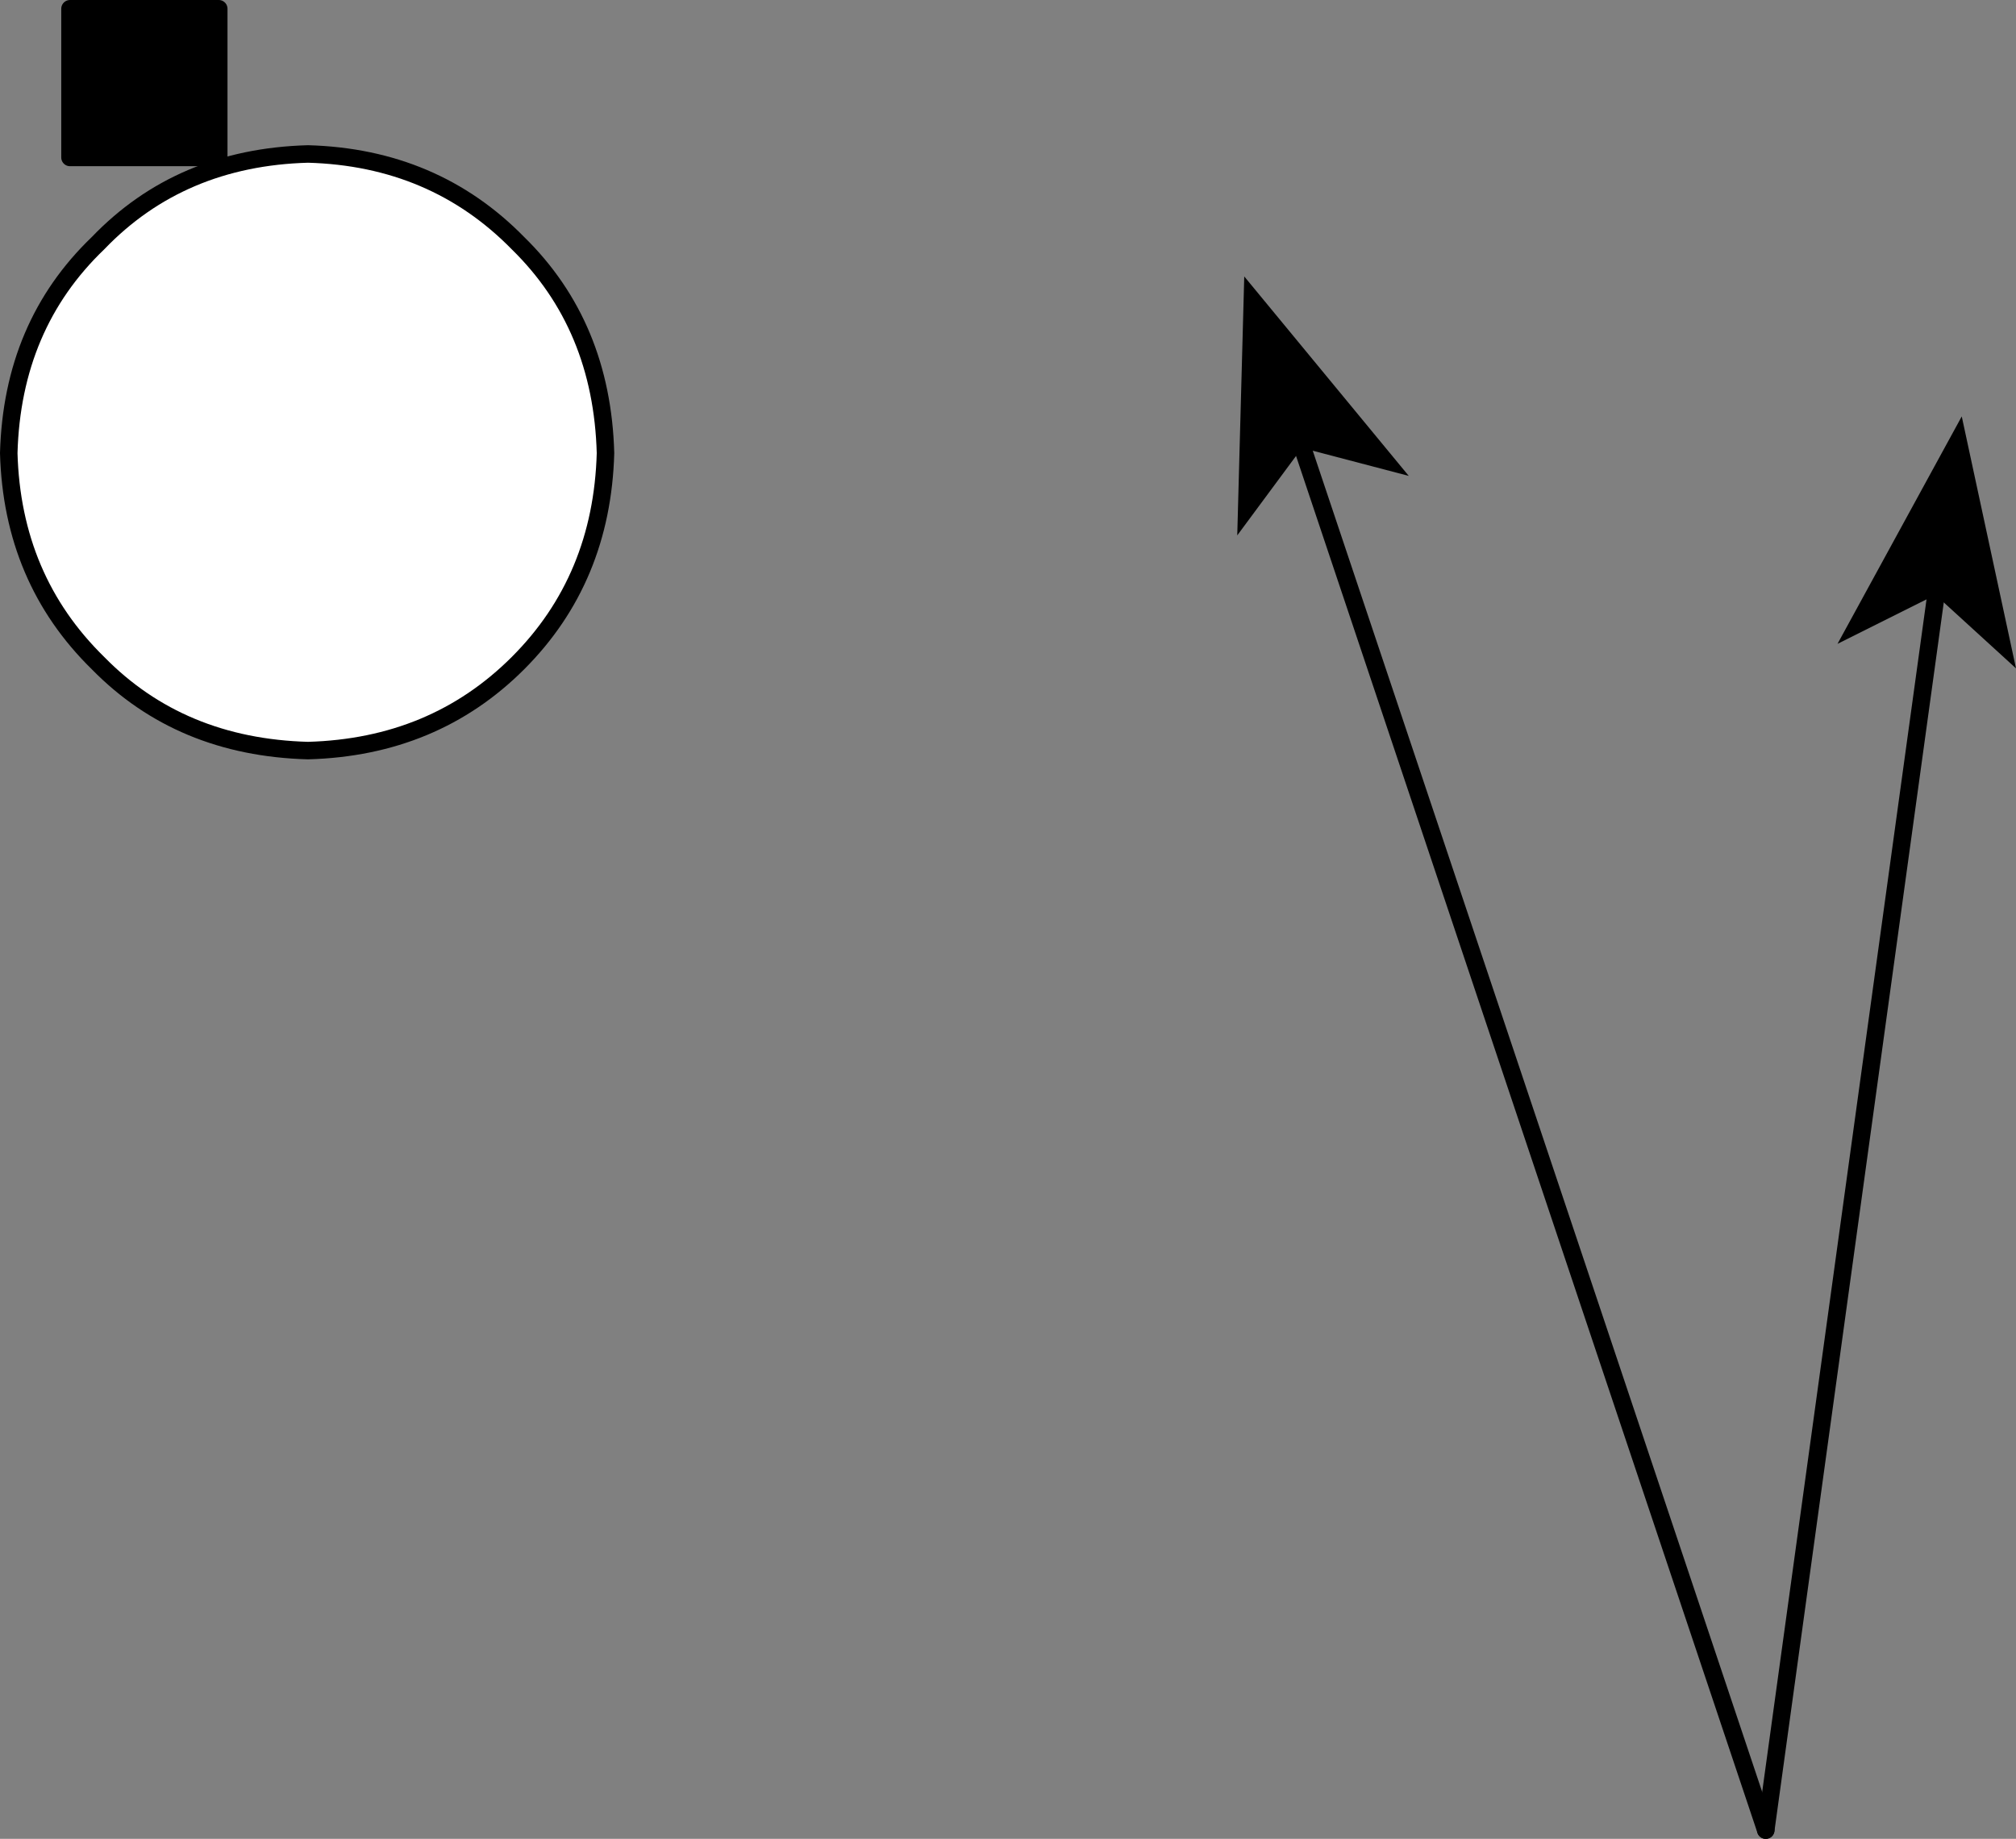 <?xml version="1.0" encoding="UTF-8" standalone="no"?>
<svg xmlns:xlink="http://www.w3.org/1999/xlink" height="52.55px" width="57.6px" xmlns="http://www.w3.org/2000/svg">
  <rect width="100%" height="100%" fill="#808080" stroke="none"/>
  <g transform="matrix(1.0, 0.0, 0.0, 1.0, 103.4, -18.4)">
    <path d="M-52.95 70.7 L-66.15 31.3" fill="none" stroke="#000000" stroke-linecap="round" stroke-linejoin="round" stroke-width="0.5"/>
    <path d="M-66.2 31.2 L-68.05 33.7 -67.85 26.3 -63.15 32.0 -66.2 31.2" fill="#000000" fill-rule="evenodd" stroke="none"/>
    <path d="M-52.95 70.7 L-48.1 35.5" fill="none" stroke="#000000" stroke-linecap="round" stroke-linejoin="round" stroke-width="0.5"/>
    <path d="M-48.1 35.4 L-50.9 36.8 -47.35 30.3 -45.8 37.5 -48.1 35.4" fill="#000000" fill-rule="evenodd" stroke="none"/>
    <path d="M-101.4 18.65 L-97.15 18.65 -97.15 22.9 -101.4 22.9 -101.4 18.65" fill="#000000" fill-rule="evenodd" stroke="none"/>
    <path d="M-101.4 18.65 L-97.15 18.65 -97.15 22.9 -101.4 22.9 -101.4 18.65 Z" fill="none" stroke="#000000" stroke-linecap="round" stroke-linejoin="round" stroke-width="0.5"/>
    <path d="M-103.15 31.35 Q-103.05 27.7 -100.6 25.35 -98.25 22.9 -94.6 22.8 -91.0 22.9 -88.6 25.35 -86.2 27.7 -86.1 31.35 -86.2 34.95 -88.6 37.35 -91.0 39.75 -94.6 39.85 -98.25 39.75 -100.6 37.35 -103.05 34.95 -103.15 31.35" fill="#ffffff" fill-rule="evenodd" stroke="none"/>
    <path d="M-103.15 31.35 Q-103.05 27.7 -100.6 25.35 -98.25 22.9 -94.6 22.8 -91.0 22.9 -88.6 25.35 -86.2 27.7 -86.1 31.35 -86.2 34.95 -88.6 37.35 -91.0 39.75 -94.6 39.85 -98.25 39.75 -100.6 37.35 -103.05 34.95 -103.15 31.35 Z" fill="none" stroke="#000000" stroke-linecap="round" stroke-linejoin="round" stroke-width="0.5"/>
  </g>
</svg>
